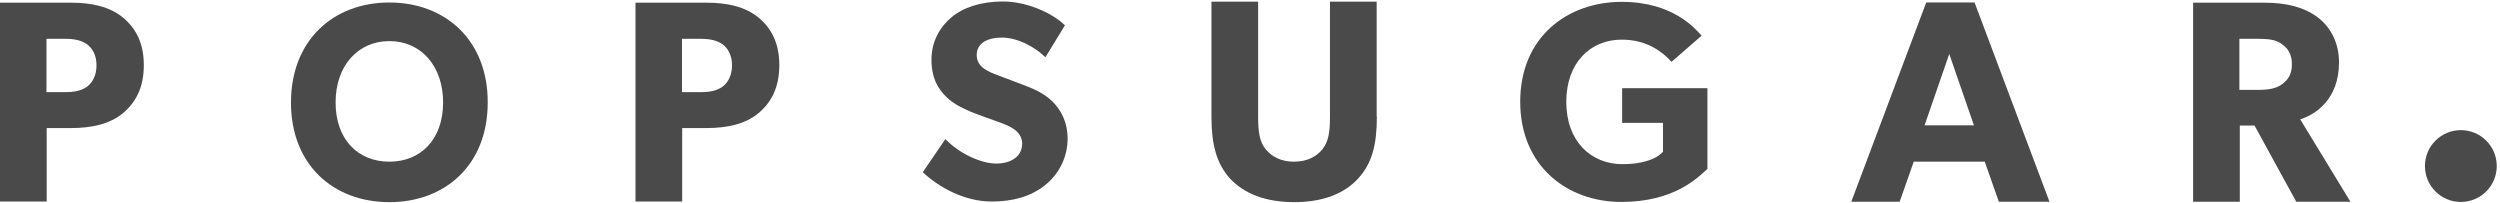 <?xml version="1.0" encoding="UTF-8"?>
<svg version="1.1" viewBox="0 0 295 24" xmlns="http://www.w3.org/2000/svg">
<desc>Created with Sketch.</desc>
<g fill="none" fill-rule="evenodd">
<g transform="translate(-652 -6639)" fill="#4A4A4A" fill-rule="nonzero">
<g transform="translate(0 6519)">
<g transform="translate(652 120)">
<path d="m14.522 13.347c-1.567 1.298-3.698 1.763-6.122 1.763h-2.89v8.669h-5.51v-23.461h8.4c2.425 0 4.555 0.465 6.122 1.763 1.567 1.298 2.449 3.086 2.449 5.608 0 2.547-0.882 4.335-2.449 5.657zm-4.261-8.131c-0.686-0.465-1.469-0.637-2.645-0.637h-2.131v6.294h2.131c1.2 0 1.984-0.171 2.645-0.637 0.637-0.465 1.127-1.322 1.127-2.522s-0.465-2.008-1.127-2.498z"/>
<path d="m45.943 0.294c-6.588 0-11.608 4.433-11.608 11.804 0 7.371 5.02 11.755 11.608 11.755s11.608-4.384 11.608-11.755c0.024-7.371-5.02-11.804-11.608-11.804zm0 18.784c-3.698 0-6.343-2.62-6.343-6.98 0-4.359 2.645-7.249 6.343-7.249 3.698 0 6.343 2.89 6.343 7.249 0 4.359-2.645 6.98-6.343 6.98z"/>
<g transform="translate(74.988 .245)">
<path d="m14.522 13.102c-1.567 1.298-3.698 1.763-6.122 1.763h-2.89v8.669h-5.51v-23.461h8.4c2.425 0 4.555 0.465 6.122 1.763 1.567 1.298 2.449 3.086 2.449 5.608 0 2.547-0.882 4.335-2.449 5.657zm-4.261-8.131c-0.686-0.465-1.469-0.637-2.645-0.637h-2.131v6.294h2.131c1.2 0 1.984-0.171 2.645-0.637 0.637-0.465 1.127-1.322 1.127-2.522s-0.465-2.008-1.127-2.498z"/>
</g>
<path d="m123.26 21.894c-1.641 1.298-3.771 1.886-6.22 1.886-3.331 0-6.294-1.739-8.155-3.453l2.669-3.918c1.665 1.739 4.237 2.89 6 2.89 1.739 0 3.061-0.833 3.061-2.351 0-1.567-1.69-2.155-2.694-2.522-1.004-0.367-2.718-0.955-3.502-1.298-0.563-0.269-1.739-0.71-2.718-1.665-1.004-0.931-1.788-2.253-1.788-4.433 0-2.204 1.053-3.918 2.4-5.02 1.298-1.102 3.404-1.837 6.049-1.837 2.669 0 5.731 1.274 7.298 2.816l-2.302 3.771c-1.322-1.322-3.404-2.326-5.118-2.326-1.739 0-2.988 0.661-2.988 2.057s1.298 1.935 2.326 2.326c1.004 0.392 2.694 1.004 3.429 1.298 0.637 0.245 2.155 0.833 3.184 1.861 0.955 0.955 1.788 2.351 1.788 4.433-0.024 2.204-1.053 4.188-2.718 5.486z"/>
<path d="m162.47 13.763c0 3.282-0.563 5.535-2.229 7.322-1.616 1.763-4.139 2.767-7.518 2.767-3.404 0-5.902-1.004-7.567-2.767-1.616-1.788-2.204-4.041-2.204-7.322v-13.567h5.51v13.567c0 1.641 0.122 2.939 0.906 3.869 0.735 0.882 1.812 1.445 3.331 1.445 1.518 0 2.596-0.563 3.331-1.445 0.784-0.955 0.906-2.229 0.906-3.869v-13.567h5.51v13.567h0.024z"/>
<path d="m201.5 19.91c-1.151 1.029-3.894 3.918-10.188 3.918-6.343 0-11.927-4.188-11.927-11.829 0-7.641 5.584-11.78 11.976-11.78 6.074 0 8.694 3.184 9.429 3.992l-3.551 3.086c-0.955-1.053-2.767-2.62-5.878-2.62-3.674 0-6.539 2.694-6.539 7.347 0 4.653 2.914 7.347 6.637 7.347 3.722 0 4.776-1.469 4.776-1.469v-3.404h-4.824v-4.09h10.065v9.502h0.024z"/>
<path d="m241.84 23.804h-5.976l-1.665-4.726h-8.376l-1.665 4.726h-5.706l8.841-23.51h5.706l8.841 23.51zm-8.914-9.012l-2.914-8.425-2.914 8.425h5.829z"/>
<path d="m277.35 23.804h-6.392l-4.922-8.988h-1.739v8.988h-5.51v-23.486h8.425c2.62 0 4.653 0.539 6.196 1.665 1.567 1.151 2.596 3.037 2.596 5.363 0 4.457-2.865 6.196-4.58 6.735l5.926 9.722zm-8.106-18.612c-0.686-0.514-1.567-0.612-2.816-0.612h-2.18v6.024h2.18c1.249 0 2.131-0.147 2.816-0.637 0.71-0.514 1.2-1.151 1.2-2.376 0-1.2-0.465-1.886-1.2-2.4z"/>
<circle cx="290.38" cy="19.592" r="4.237"/>
</g>
</g>
</g>
</g>
</svg>
